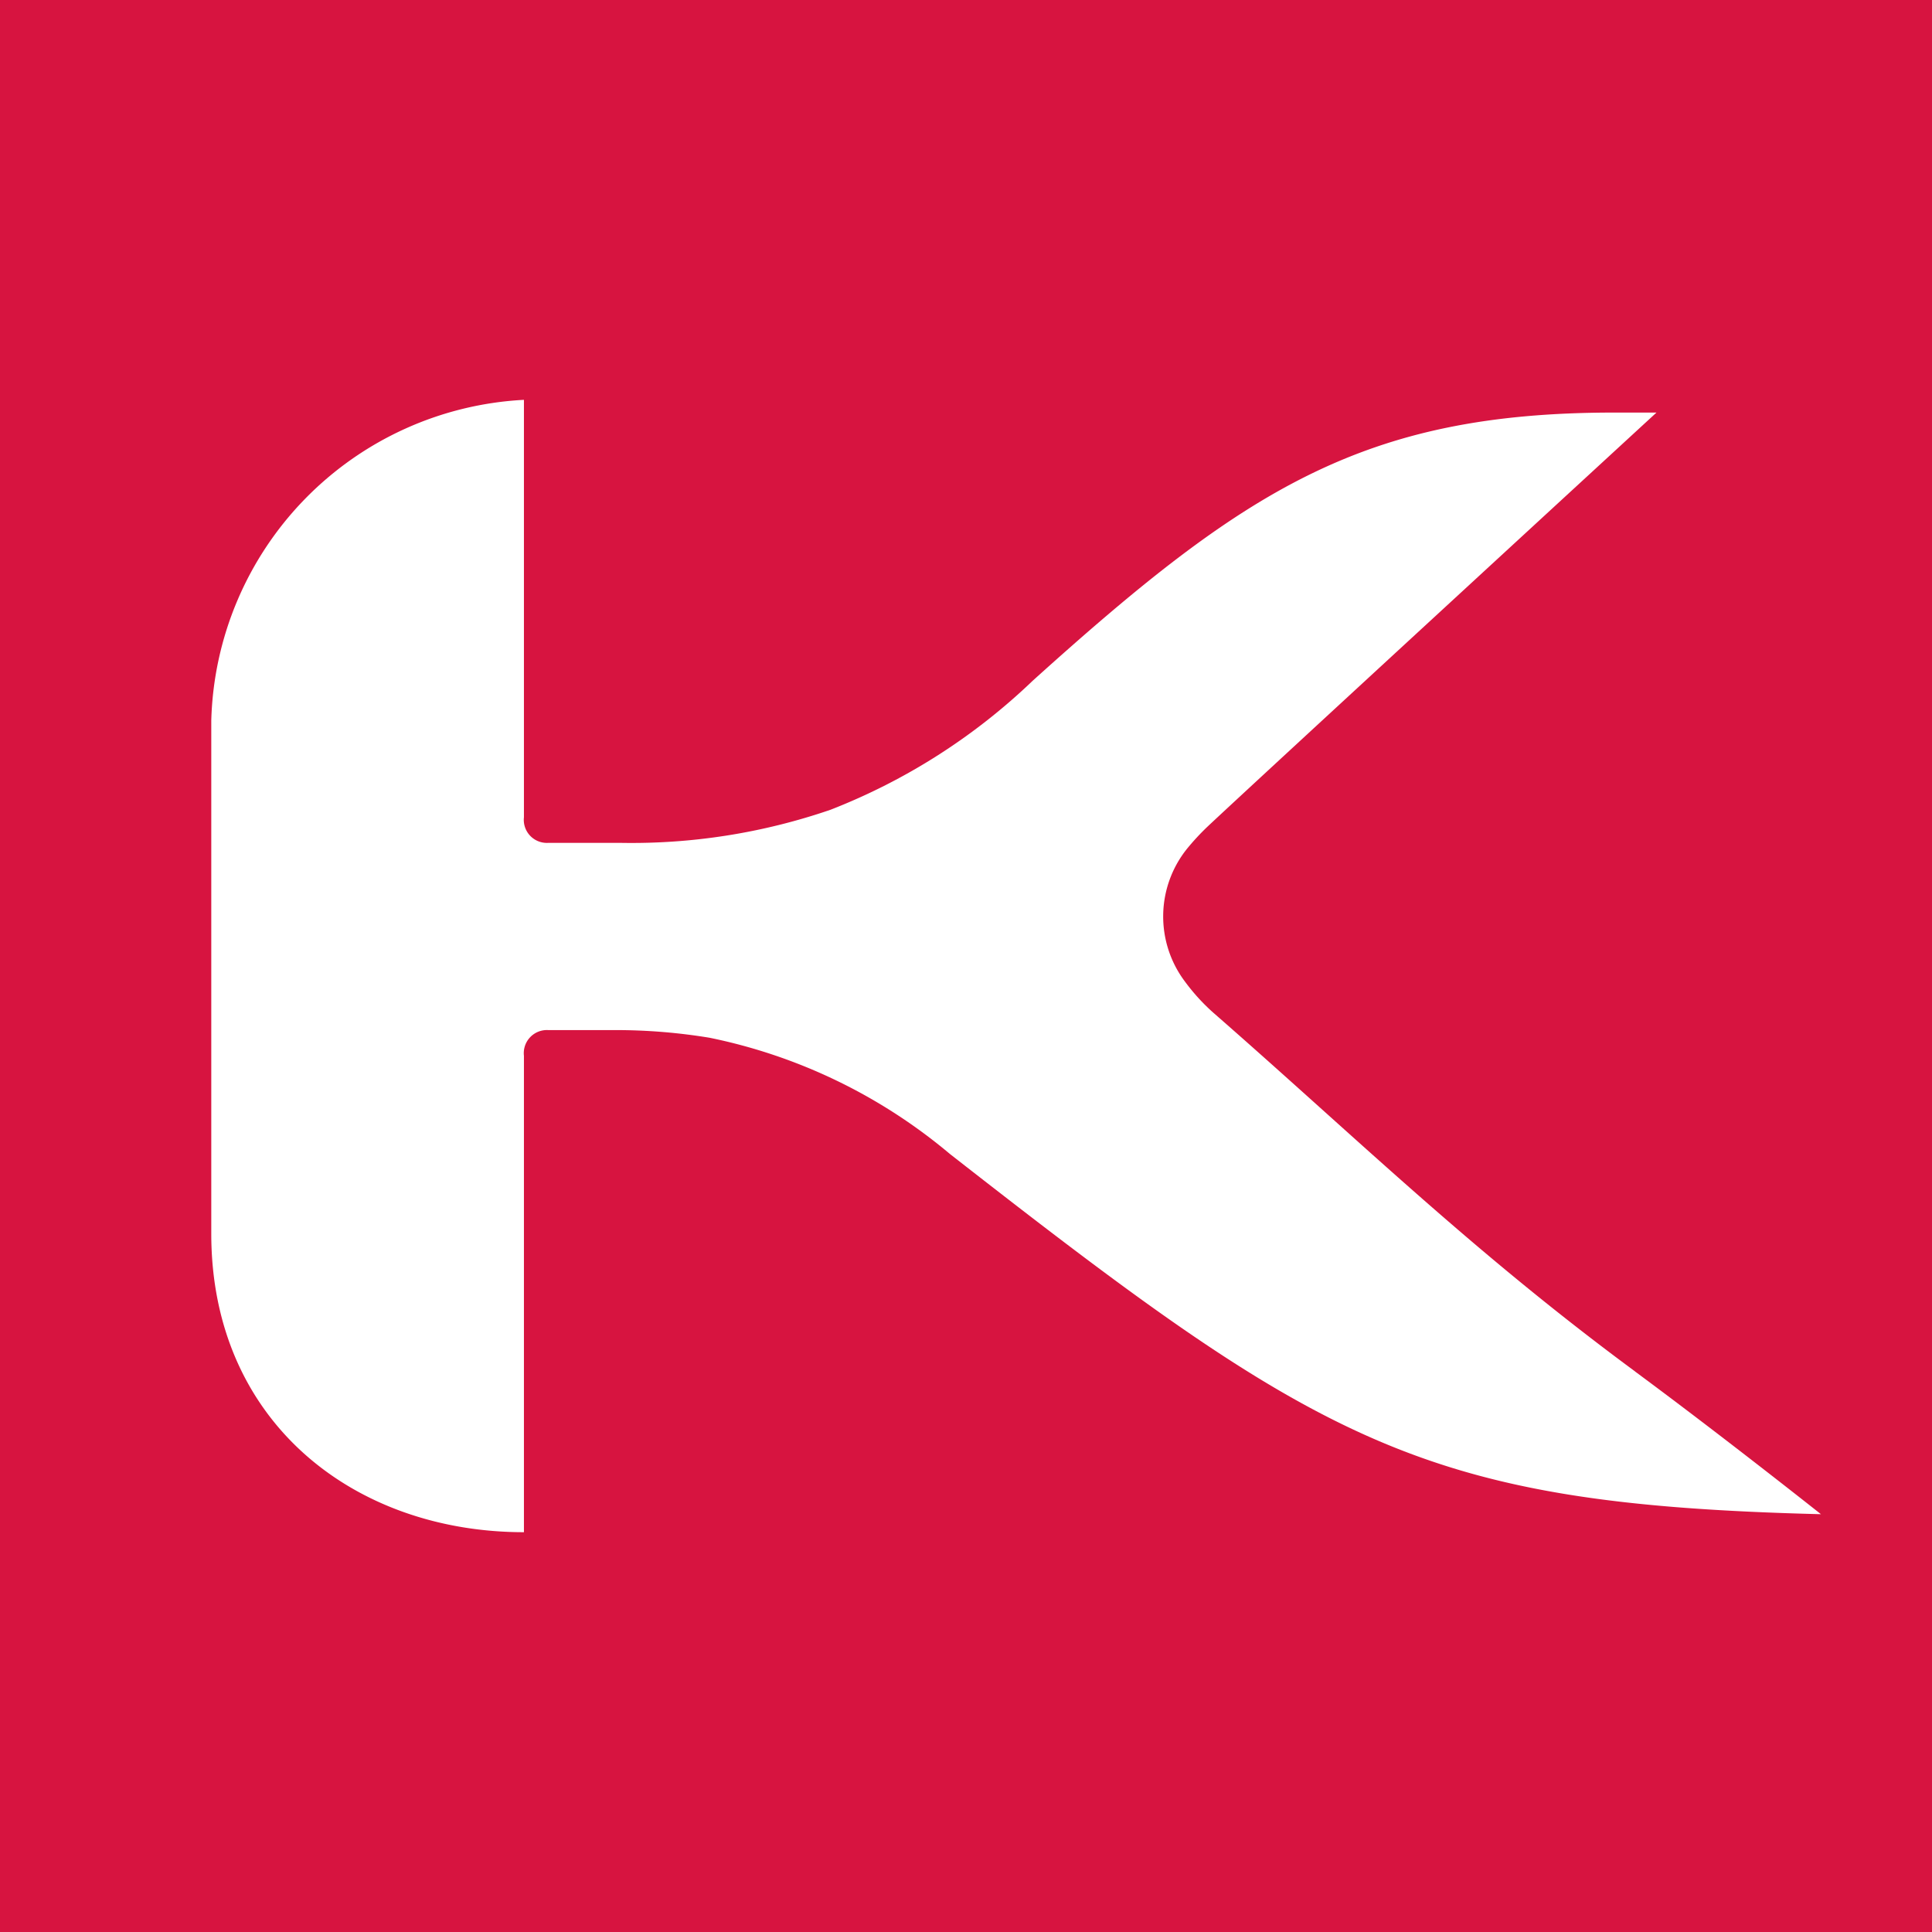 <svg xmlns="http://www.w3.org/2000/svg" width="48" height="48" viewBox="0 0 48 48">
  <g id="icon" transform="translate(-637 -825)">
    <rect id="bg" width="48" height="48" transform="translate(637 825)" fill="#d71440"/>
    <path id="k" d="M63.35,77.116c-4.077-3.009-6.915-5.8-10.486-8.919a4.99,4.99,0,0,1-.7-.771,2.687,2.687,0,0,1,.064-3.308,6.071,6.071,0,0,1,.486-.525c1.168-1.1,11.168-10.3,11.168-10.3H62.838c-6.251,0-9.195,1.92-14.453,6.662a15.267,15.267,0,0,1-5.026,3.207,15.212,15.212,0,0,1-5.209.822H36.344a.573.573,0,0,1-.6-.636V52.977a8.2,8.2,0,0,0-7.768,7.969V73.693c0,4.67,3.545,7.417,7.768,7.417V69.274a.574.574,0,0,1,.6-.639h1.665a14.346,14.346,0,0,1,2.349.191,13.456,13.456,0,0,1,5.968,2.886c9.268,7.243,11.721,8.7,21.642,8.951,0,0-2.412-1.914-4.619-3.546" transform="translate(614.273 781.957)" fill="#fff"/>
  </g>
</svg>

